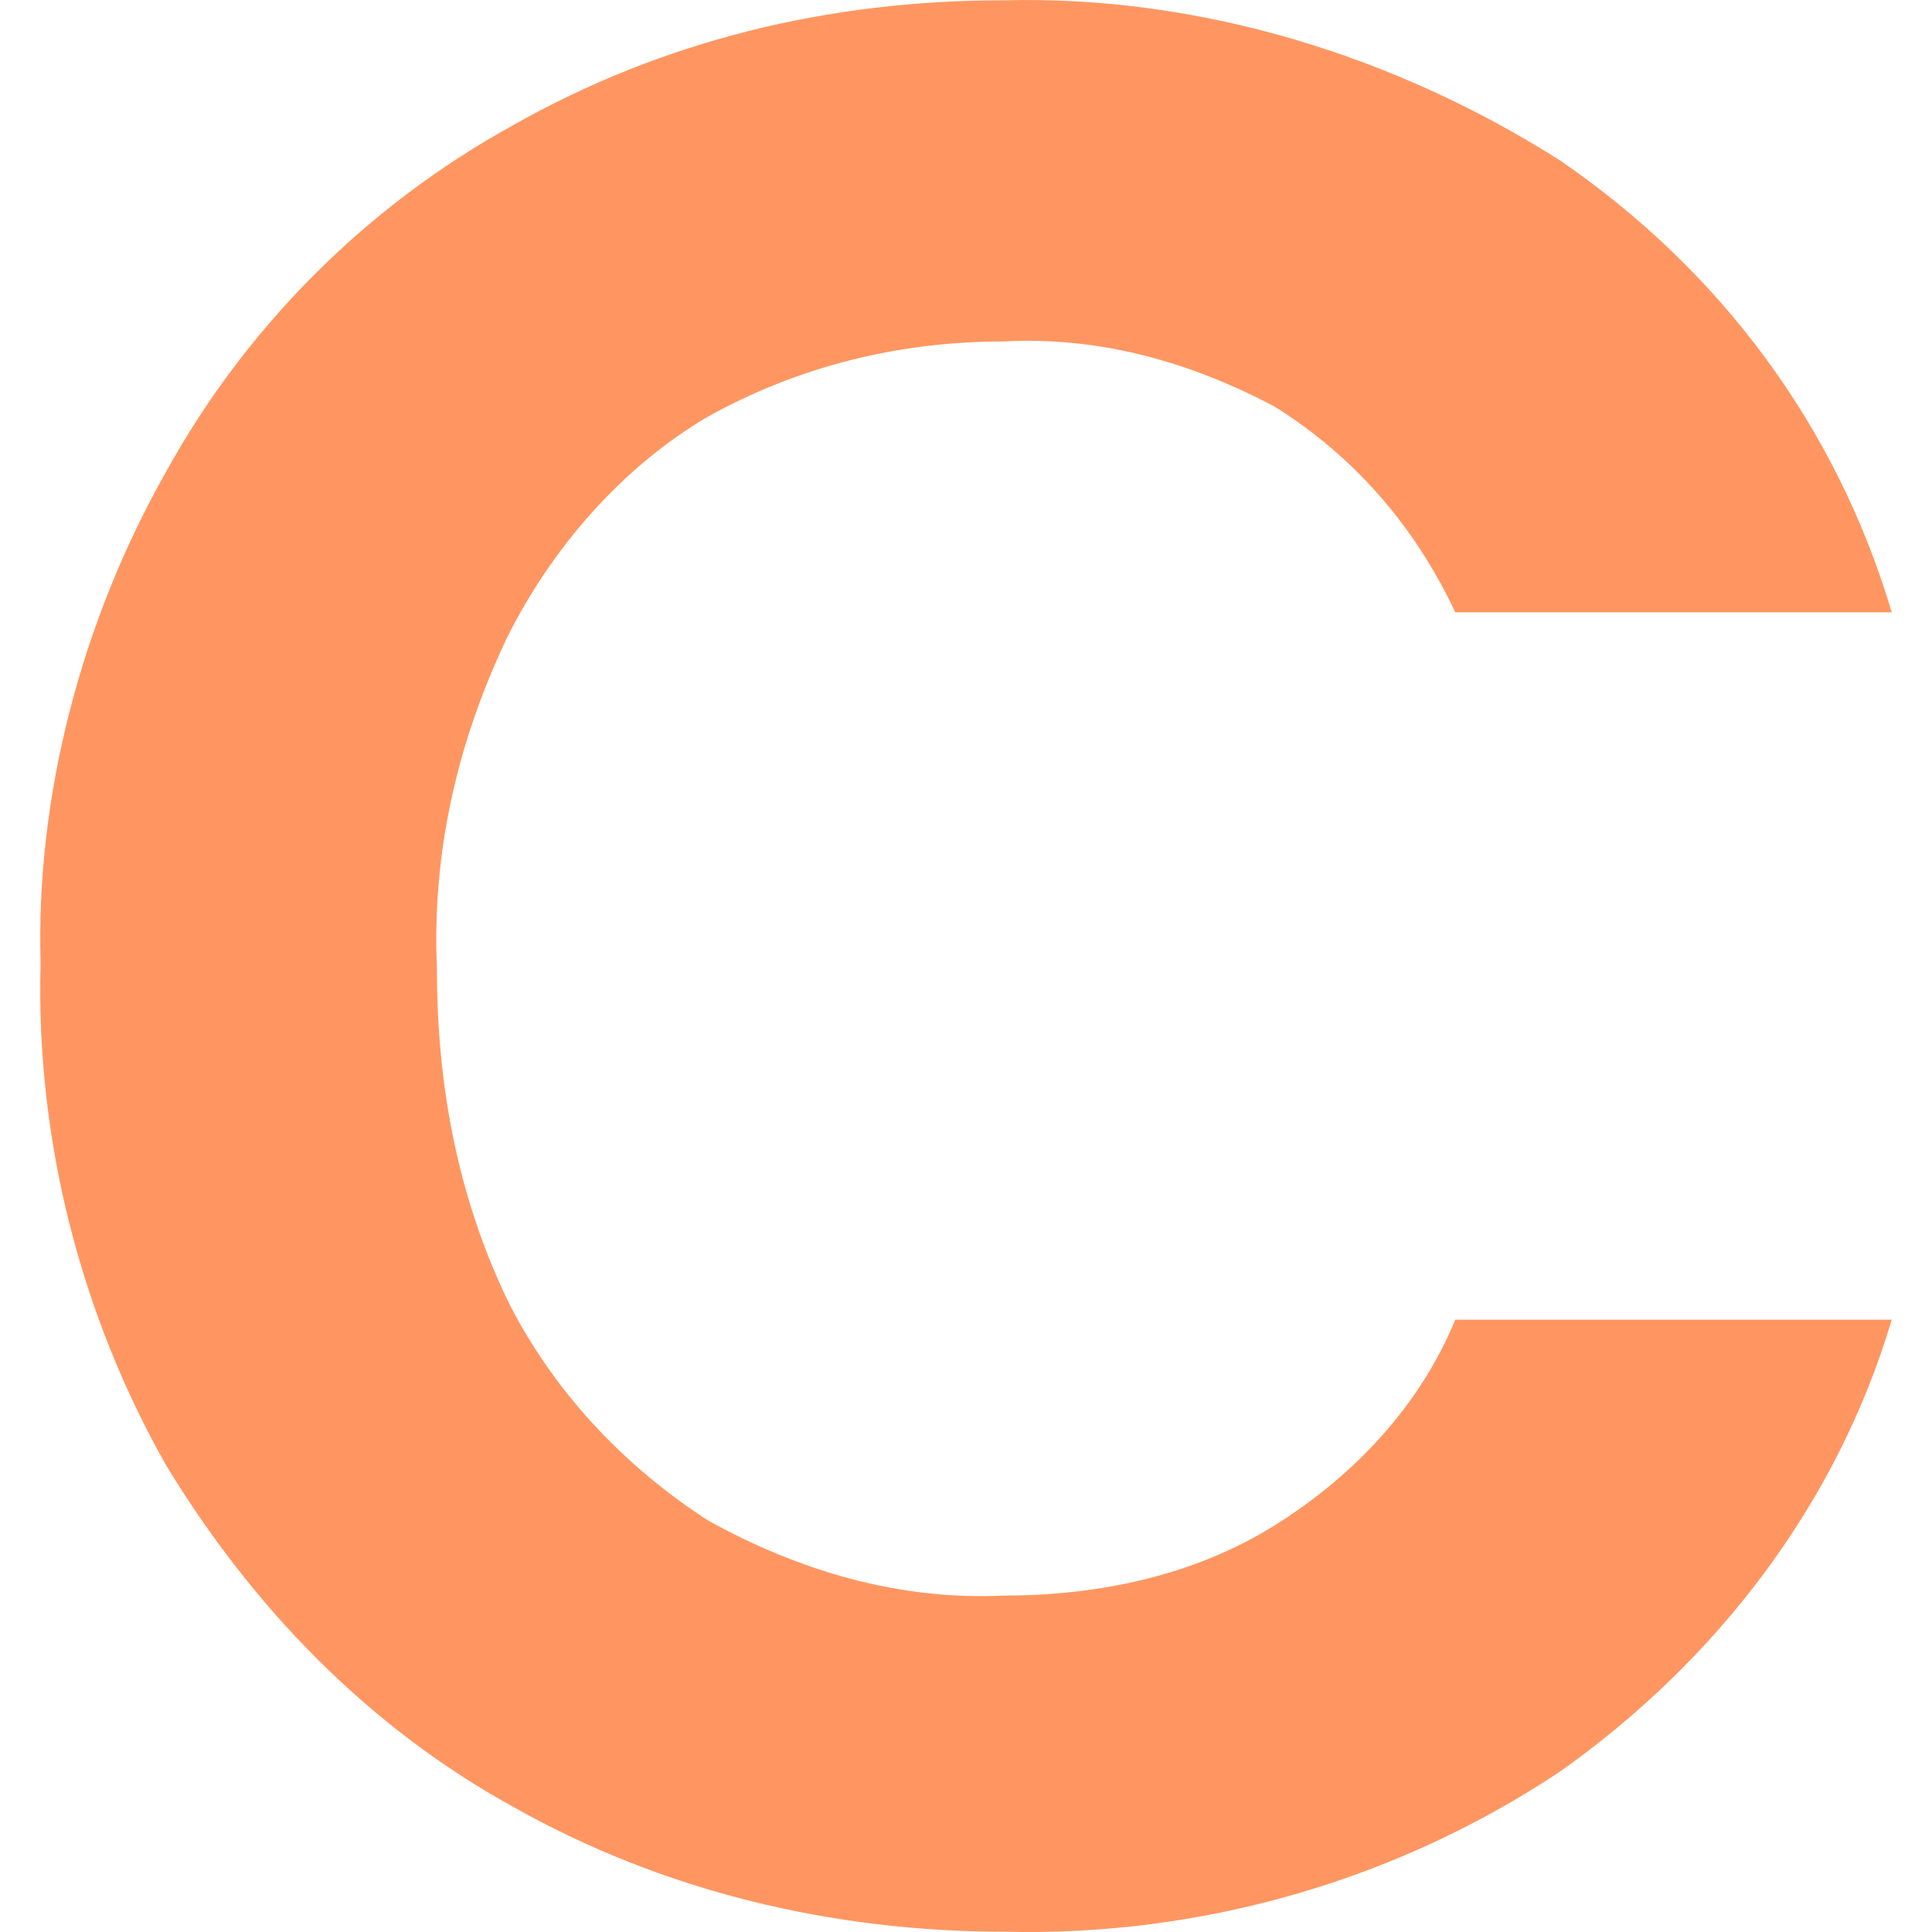 <?xml version="1.0" encoding="utf-8"?>
<svg xmlns="http://www.w3.org/2000/svg" viewBox="-0.007 -0.006 36.907 38.512" width="32px" height="32px">
  <defs>
    <style type="text/css">
			.st0{fill:#95B4AF;}
		</style>
  </defs>
  <path class="st0" d="M2.5,9.4c1.6-2.9,4-5.3,6.9-6.9c3-1.7,6.3-2.5,9.8-2.5c3.9-0.1,7.8,1.1,11.1,3.2c3.2,2.2,5.5,5.3,6.6,9h-8.7 c-0.8-1.7-2-3.1-3.6-4.1c-1.7-0.9-3.5-1.4-5.4-1.3c-2.1,0-4.1,0.5-5.9,1.5c-1.7,1-3.1,2.6-4,4.4c-1,2.1-1.5,4.3-1.4,6.6 c0,2.3,0.4,4.5,1.4,6.6c0.9,1.8,2.3,3.3,4,4.4c1.8,1,3.8,1.6,5.9,1.5c1.9,0,3.8-0.4,5.4-1.4c1.6-1,2.9-2.4,3.6-4.1h8.7 c-1.1,3.7-3.5,6.8-6.6,9c-3.3,2.2-7.2,3.3-11.1,3.2c-3.4,0-6.8-0.8-9.8-2.5c-2.9-1.6-5.2-4-6.9-6.8c-1.7-3-2.6-6.5-2.5-10 C-0.1,15.9,0.8,12.4,2.5,9.4z" id="object-0" style="fill: rgb(255, 150, 97);"/>
</svg>
